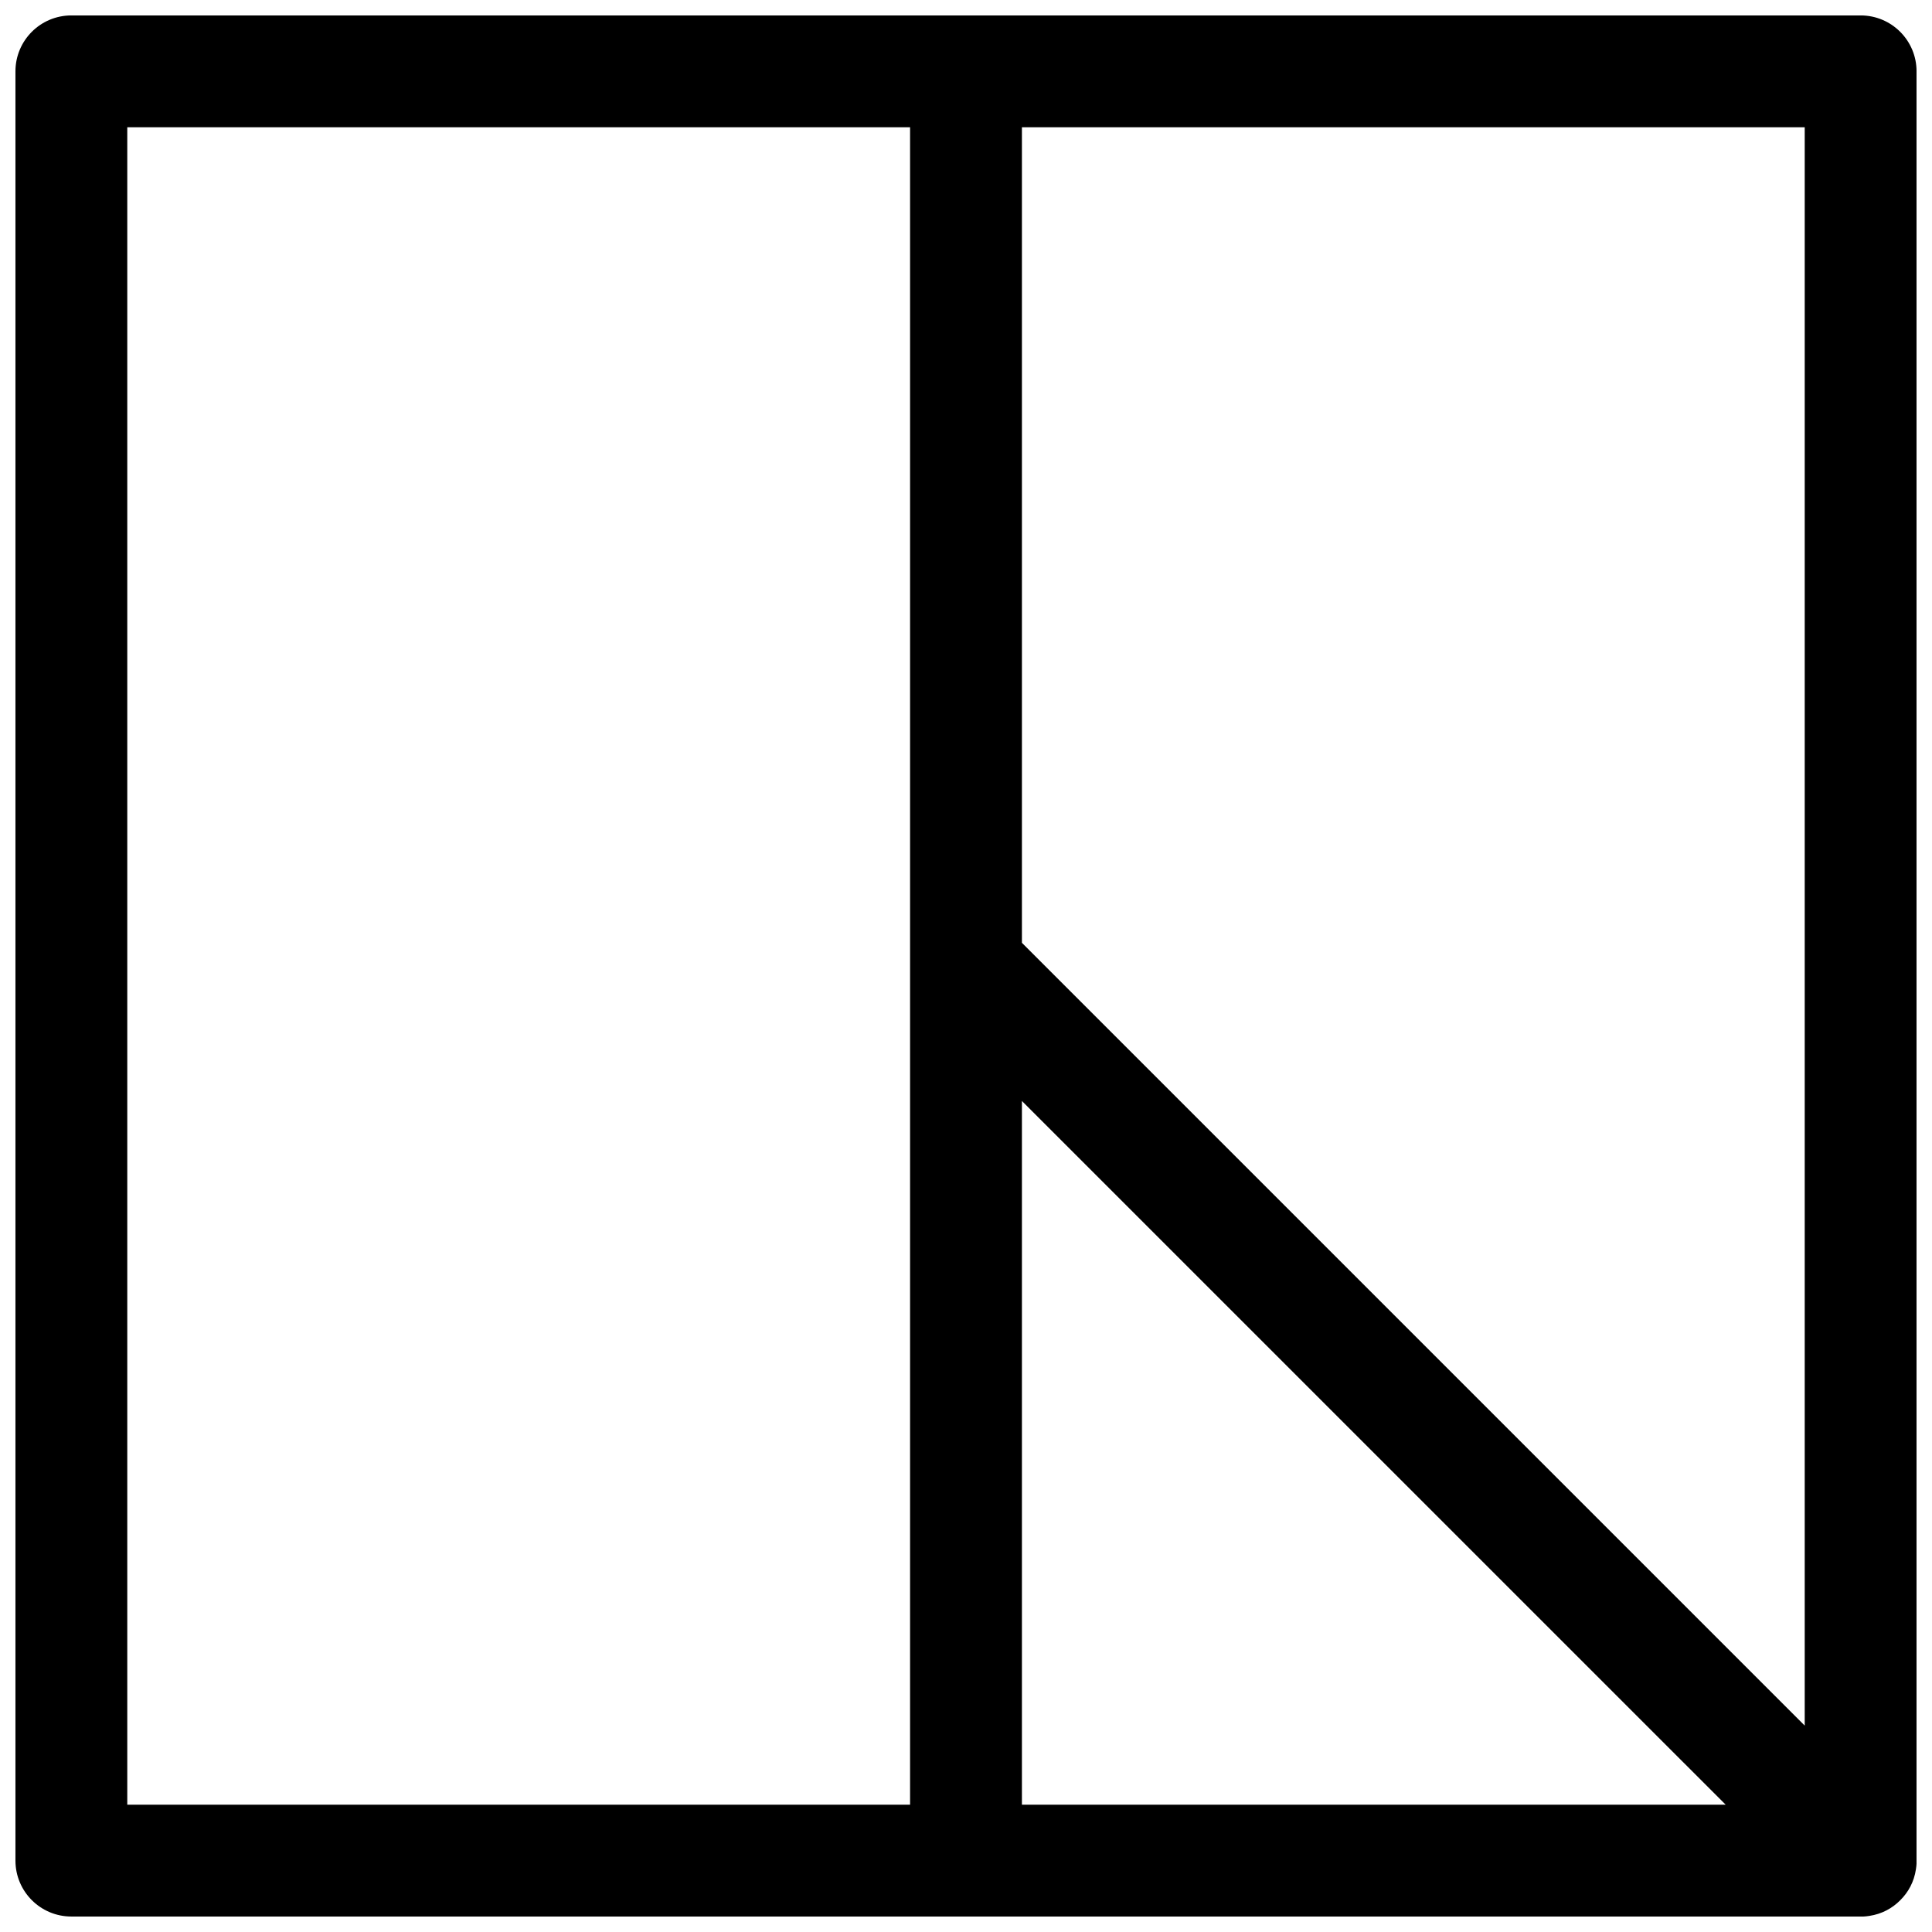 <?xml version="1.0" encoding="UTF-8"?>
<!-- Uploaded to: SVG Repo, www.svgrepo.com, Generator: SVG Repo Mixer Tools -->
<svg width="800px" height="800px" version="1.1" viewBox="144 144 512 512" xmlns="http://www.w3.org/2000/svg">
 <defs>
  <clipPath id="a">
   <path d="m148.09 148.09h503.81v503.81h-503.81z"/>
  </clipPath>
 </defs>
 <g clip-path="url(#a)">
  <path d="m636.05 651.9h-473.14c-8.184 0-14.816-6.633-14.816-14.816v-474.18c0-8.184 6.633-14.816 14.816-14.816h474.18c8.184 0 14.816 6.633 14.816 14.816v473.14c0.074 1.125 0.012 2.25-0.168 3.356-0.492 3.293-2.016 6.078-4.152 8.18-2.102 2.137-4.887 3.66-8.18 4.152-1.105 0.18-2.231 0.242-3.356 0.168zm-458.32-29.637h207.45v-444.54h-207.45zm237.09-444.54v216.13l207.45 207.45v-423.58zm186.5 444.54-186.5-186.49v186.49z" fill-rule="evenodd"/>
 </g>
</svg>